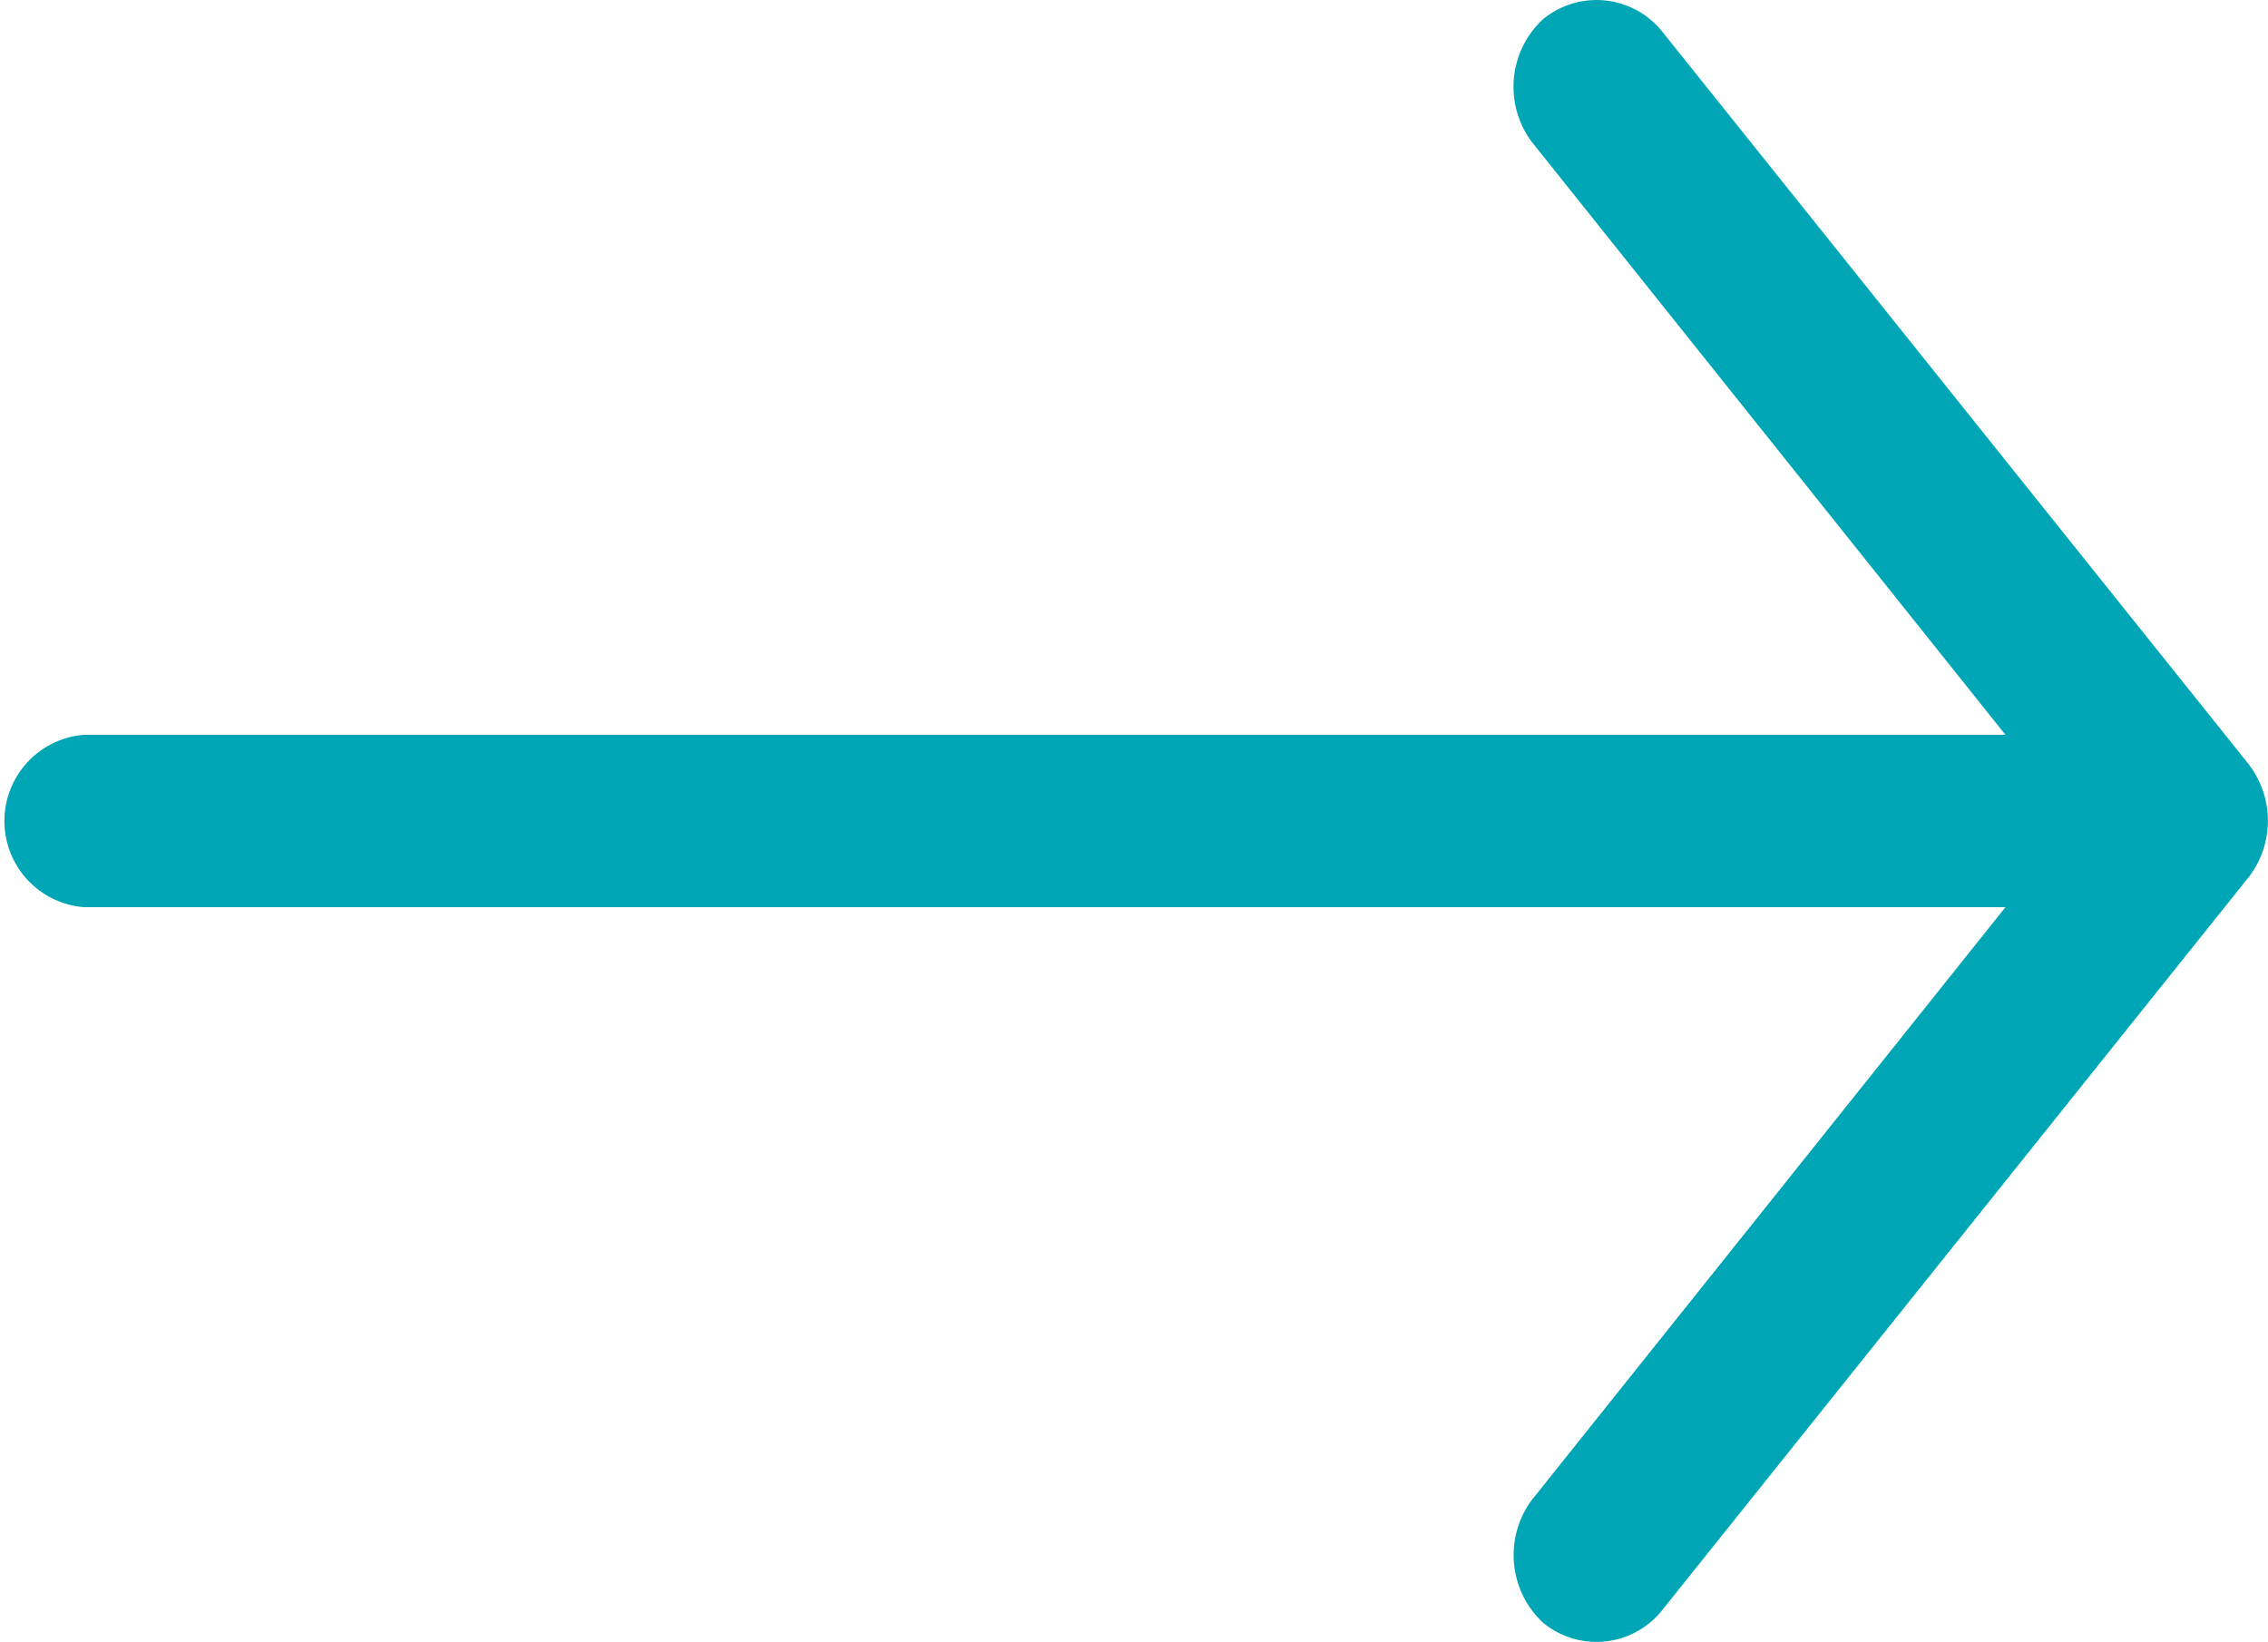 <svg xmlns="http://www.w3.org/2000/svg" width="25" height="18.103" viewBox="0 0 25 18.103"><defs><style>.a{fill:#00A6B6;}</style></defs><path class="a" d="M24.8,8.44,18.316.34A.928.928,0,0,0,17.006.214a1.016,1.016,0,0,0-.123,1.348L22.106,8.1H.926A.953.953,0,0,0,.926,10h21.18l-5.223,6.537a1.02,1.02,0,0,0,.123,1.348.925.925,0,0,0,1.309-.127l6.481-8.1a1.02,1.02,0,0,0,0-1.221Z" transform="translate(0 0)"/></svg>